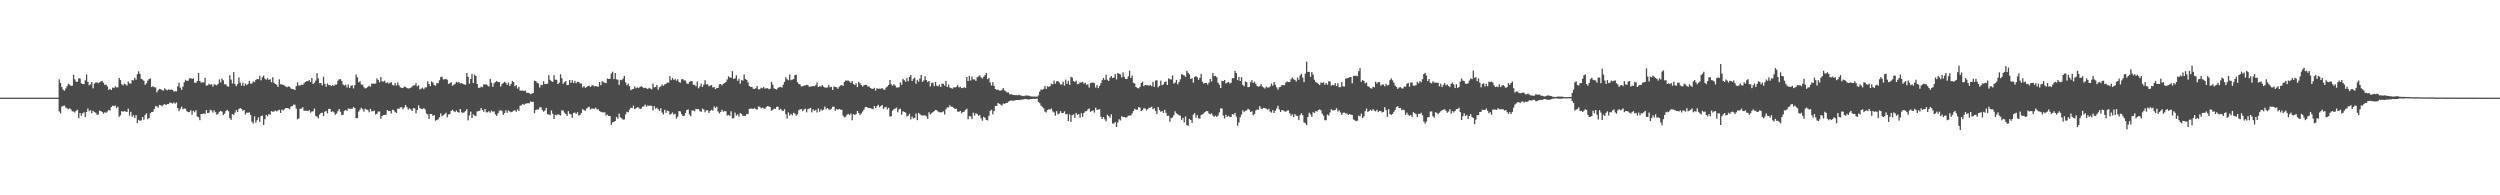 <?xml version="1.0" encoding="UTF-8"?>
<svg xmlns="http://www.w3.org/2000/svg" width="1920" height="150">
  <path d="M0 74.999h1v1.000H0zM1 74.999h1v1.000H1zM2 74.999h1v1.000H2zM3 74.999h1v1.000H3zM4 75.000h1v1.000H4zM5 74.999h1v1.000H5zM6 75.000h1v1.000H6zM7 75.000h1v1.000H7zM8 75.000h1v1.000H8zM9 75.000h1v1.000H9zM10 75.000h1v1.000H10zM11 75.000h1v1.000H11zM12 75.000h1v1.000H12zM13 75.000h1v1.000H13zM14 75.000h1v1.000H14zM15 75.000h1v1.000H15zM16 75.000h1v1.000H16zM17 75.000h1v1.000H17zM18 75.000h1v1.000H18zM19 75.000h1v1.000H19zM20 75.000h1v1.000H20zM21 75.000h1v1.000H21zM22 75.000h1v1.000H22zM23 75.000h1v1.000H23zM24 75.000h1v1.000H24zM25 75.000h1v1.000H25zM26 75.000h1v1.000H26zM27 75.000h1v1.000H27zM28 75.000h1v1.000H28zM29 75.000h1v1.000H29zM30 75.000h1v1.000H30zM31 75.000h1v1.000H31zM32 75.000h1v1.000H32zM33 75.000h1v1.000H33zM34 75.000h1v1.000H34zM35 75.000h1v1.000H35zM36 75.000h1v1.000H36zM37 75.000h1v1.000H37zM38 75.000h1v1.000H38zM39 75.000h1v1.000H39zM40 75.000h1v1.000H40zM41 75.000h1v1.000H41zM42 75.000h1v1.000H42zM43 75.000h1v1.000H43zM44 75.000h1v1.000H44zM45 60.922h1v24.686H45zM46 63.809h1v23.275H46zM47 66.863h1v15.076H47zM48 68.845h1v12.411H48zM49 69.707h1v11.357H49zM50 67.921h1v14.649H50zM51 66.185h1v16.978H51zM52 64.468h1v19.519H52zM53 65.009h1v18.220H53zM54 65.895h1v18.139H54zM55 65.786h1v19.759H55zM56 57.542h1v28.070H56zM57 60.933h1v25.492H57zM58 62.752h1v22.326H58zM59 62.725h1v21.586H59zM60 60.033h1v30.779H60zM61 60.276h1v26.523H61zM62 64.023h1v24.868H62zM63 64.582h1v22.470H63zM64 64.566h1v21.655H64zM65 61.704h1v28.199H65zM66 57.154h1v28.812H66zM67 62.915h1v20.417H67zM68 65.482h1v19.960H68zM69 64.764h1v19.794H69zM70 62.999h1v23.960H70zM71 67.824h1v17.245H71zM72 64.164h1v22.075H72zM73 63.331h1v23.185H73zM74 63.241h1v24.801H74zM75 63.891h1v24.062H75zM76 63.254h1v21.739H76zM77 62.550h1v22.729H77zM78 62.109h1v23.917H78zM79 63.593h1v23.692H79zM80 65.205h1v21.062H80zM81 64.939h1v21.683H81zM82 66.428h1v19.174H82zM83 68.942h1v15.432H83zM84 68.212h1v16.736H84zM85 69.170h1v13.082H85zM86 67.217h1v13.946H86zM87 67.681h1v13.910H87zM88 66.362h1v14.691H88zM89 67.053h1v15.992H89zM90 67.067h1v14.858H90zM91 59.811h1v29.909H91zM92 61.384h1v27.177H92zM93 64.611h1v20.725H93zM94 65.676h1v20.186H94zM95 64.201h1v21.165H95zM96 64.833h1v20.851H96zM97 65.676h1v20.362H97zM98 62.589h1v20.831H98zM99 64.048h1v24.752H99zM100 64.181h1v21.700H100zM101 61.500h1v28.227H101zM102 61.746h1v26.802H102zM103 59.728h1v30.875H103zM104 61.251h1v27.172H104zM105 56.981h1v37.569H105zM106 54.791h1v37.243H106zM107 56.772h1v36.113H107zM108 60.543h1v31.893H108zM109 61.061h1v28.791H109zM110 61.986h1v29.995H110zM111 65.122h1v23.189H111zM112 63.910h1v23.141H112zM113 61.905h1v29.693H113zM114 60.738h1v29.936H114zM115 60.246h1v26.703H115zM116 66.857h1v19.091H116zM117 66.201h1v19.692H117zM118 67.032h1v16.800H118zM119 67.121h1v14.455H119zM120 70.936h1v10.730H120zM121 69.279h1v13.455H121zM122 68.237h1v12.306H122zM123 68.528h1v12.368H123zM124 69.201h1v12.343H124zM125 69.633h1v10.877H125zM126 67.824h1v12.155H126zM127 68.745h1v12.069H127zM128 69.368h1v10.548H128zM129 68.682h1v11.276H129zM130 69.050h1v9.724H130zM131 68.712h1v10.237H131zM132 69.090h1v10.527H132zM133 70.287h1v8.476H133zM134 70.030h1v9.586H134zM135 70.200h1v8.516H135zM136 66.289h1v16.652H136zM137 63.482h1v21.988H137zM138 67.319h1v16.231H138zM139 69.035h1v12.910H139zM140 66.618h1v17.275H140zM141 63.117h1v20.242H141zM142 61.296h1v22.157H142zM143 62.119h1v23.272H143zM144 62.017h1v24.114H144zM145 60.199h1v25.932H145zM146 60.011h1v24.749H146zM147 60.675h1v27.434H147zM148 60.155h1v24.941H148zM149 63.505h1v22.761H149zM150 63.627h1v21.062H150zM151 62.305h1v27.163H151zM152 56.096h1v33.961H152zM153 62.185h1v30.143H153zM154 63.494h1v24.071H154zM155 63.162h1v24.489H155zM156 63.287h1v23.777H156zM157 59.769h1v27.907H157zM158 65.765h1v18.782H158zM159 65.527h1v21.379H159zM160 64.324h1v22.287H160zM161 65.074h1v19.246H161zM162 64.650h1v20.118H162zM163 66.445h1v20.040H163zM164 64.782h1v19.962H164zM165 65.093h1v21.106H165zM166 65.587h1v22.507H166zM167 64.402h1v22.927H167zM168 61.050h1v24.824H168zM169 63.312h1v21.852H169zM170 60.391h1v25.356H170zM171 61.699h1v26.727H171zM172 64.833h1v22.442H172zM173 64.663h1v20.703H173zM174 66.215h1v18.096H174zM175 66.583h1v18.855H175zM176 57.794h1v32.920H176zM177 61.141h1v30.906H177zM178 64.179h1v23.382H178zM179 55.346h1v32.910H179zM180 64.561h1v21.933H180zM181 66.195h1v18.326H181zM182 64.630h1v21.371H182zM183 59.517h1v24.237H183zM184 63.427h1v19.513H184zM185 65.722h1v17.907H185zM186 63.466h1v21.513H186zM187 66.017h1v18.445H187zM188 64.131h1v23.807H188zM189 65.390h1v21.090H189zM190 64.454h1v22.215H190zM191 62.109h1v24.123H191zM192 64.190h1v24.047H192zM193 64.091h1v29.404H193zM194 62.463h1v32.397H194zM195 63.056h1v26.302H195zM196 61.359h1v32.845H196zM197 60.621h1v31.671H197zM198 60.885h1v29.293H198zM199 58.193h1v35.341H199zM200 61.681h1v27.505H200zM201 59.297h1v29.431H201zM202 58.011h1v37.963H202zM203 60.404h1v31.156H203zM204 61.230h1v26.980H204zM205 60.043h1v29.366H205zM206 61.379h1v26.261H206zM207 60.901h1v27.196H207zM208 63.148h1v22.198H208zM209 59.340h1v26.525H209zM210 63.475h1v22.130H210zM211 64.528h1v20.365H211zM212 65.041h1v20.566H212zM213 66.717h1v18.156H213zM214 60.881h1v23.379H214zM215 64.736h1v21.984H215zM216 64.808h1v19.359H216zM217 65.164h1v19.656H217zM218 65.705h1v18.182H218zM219 66.430h1v16.509H219zM220 66.963h1v16.012H220zM221 66.337h1v16.787H221zM222 66.695h1v17.187H222zM223 67.973h1v13.819H223zM224 68.363h1v13.094H224zM225 68.540h1v11.808H225zM226 69.143h1v11.302H226zM227 66.220h1v17.252H227zM228 63.257h1v28.433H228zM229 65.689h1v25.244H229zM230 65.574h1v18.006H230zM231 64.960h1v18.425H231zM232 65.253h1v17.081H232zM233 64.059h1v20.939H233zM234 62.928h1v22.147H234zM235 62.324h1v22.691H235zM236 62.376h1v23.031H236zM237 61.485h1v23.092H237zM238 63.038h1v23.519H238zM239 59.896h1v25.776H239zM240 64.474h1v21.009H240zM241 63.513h1v19.885H241zM242 61.904h1v27.117H242zM243 56.223h1v33.353H243zM244 60.312h1v30.611H244zM245 63.890h1v24.064H245zM246 63.799h1v23.016H246zM247 65.604h1v20.988H247zM248 58.903h1v30.204H248zM249 64.342h1v21.468H249zM250 66.588h1v18.613H250zM251 64.102h1v23.010H251zM252 65.332h1v18.294H252zM253 65.321h1v18.294H253zM254 66.216h1v19.807H254zM255 65.204h1v20.227H255zM256 65.976h1v20.333H256zM257 64.937h1v23.181H257zM258 64.974h1v22.237H258zM259 61.956h1v23.487H259zM260 61.051h1v22.663H260zM261 60.686h1v25.111H261zM262 62.240h1v26.080H262zM263 64.882h1v23.201H263zM264 65.630h1v19.460H264zM265 65.017h1v19.414H265zM266 67.185h1v17.974H266zM267 64.859h1v18.434H267zM268 67.513h1v16.005H268zM269 65.919h1v17.678H269zM270 65.474h1v18.096H270zM271 67.898h1v14.205H271zM272 65.387h1v17.634H272zM273 57.259h1v33.525H273zM274 59.406h1v31.369H274zM275 63.221h1v22.522H275zM276 62.401h1v21.859H276zM277 64.824h1v17.983H277zM278 65.100h1v18.743H278zM279 66.977h1v18.770H279zM280 67.935h1v15.595H280zM281 67.546h1v16.472H281zM282 66.688h1v17.884H282zM283 65.778h1v20.462H283zM284 66.608h1v16.981H284zM285 64.183h1v21.310H285zM286 64.257h1v21.172H286zM287 64.274h1v20.664H287zM288 64.170h1v23.741H288zM289 60.191h1v27.212H289zM290 61.364h1v24.320H290zM291 63.184h1v22.412H291zM292 59.168h1v32.075H292zM293 62.444h1v26.685H293zM294 62.602h1v25.754H294zM295 61.930h1v26.372H295zM296 63.866h1v24.131H296zM297 63.189h1v21.303H297zM298 64.176h1v21.155H298zM299 63.572h1v21.644H299zM300 63.149h1v24.008H300zM301 65.196h1v19.091H301zM302 65.712h1v19.053H302zM303 63.729h1v22.290H303zM304 65.635h1v21.157H304zM305 63.213h1v20.292H305zM306 65.533h1v18.000H306zM307 67.020h1v15.468H307zM308 67.489h1v14.818H308zM309 67.552h1v16.334H309zM310 66.479h1v16.046H310zM311 66.689h1v13.968H311zM312 67.607h1v14.692H312zM313 67.962h1v16.223H313zM314 67.786h1v15.343H314zM315 67.400h1v16.601H315zM316 66.401h1v18.869H316zM317 65.578h1v17.453H317zM318 65.516h1v17.724H318zM319 63.829h1v23.215H319zM320 66.309h1v18.217H320zM321 65.427h1v15.448H321zM322 68.716h1v14.267H322zM323 68.042h1v15.597H323zM324 67.260h1v16.532H324zM325 68.481h1v14.449H325zM326 67.180h1v16.932H326zM327 67.023h1v20.185H327zM328 62.508h1v25.410H328zM329 64.501h1v26.839H329zM330 66.148h1v21.427H330zM331 62.530h1v25.081H331zM332 63.393h1v25.652H332zM333 65.257h1v23.116H333zM334 65.850h1v26.881H334zM335 63.923h1v28.227H335zM336 63.946h1v27.667H336zM337 61.669h1v28.391H337zM338 59.255h1v27.839H338zM339 58.853h1v30.455H339zM340 61.097h1v27.380H340zM341 60.842h1v26.902H341zM342 60.653h1v25.914H342zM343 61.271h1v28.814H343zM344 64.463h1v23.465H344zM345 63.874h1v23.735H345zM346 63.195h1v22.034H346zM347 65.864h1v18.411H347zM348 65.152h1v20.234H348zM349 64.381h1v21.758H349zM350 62.895h1v22.018H350zM351 63.415h1v22.677H351zM352 62.868h1v23.650H352zM353 64.125h1v19.596H353zM354 63.690h1v22.582H354zM355 64.434h1v22.224H355zM356 64.833h1v21.441H356zM357 65.167h1v20.154H357zM358 56.127h1v27.741H358zM359 59.000h1v33.390H359zM360 64.273h1v24.391H360zM361 60.667h1v25.082H361zM362 56.865h1v33.773H362zM363 63.722h1v24.079H363zM364 57.283h1v31.423H364zM365 58.323h1v30.919H365zM366 64.523h1v21.080H366zM367 67.506h1v17.737H367zM368 67.362h1v17.602H368zM369 66.532h1v16.437H369zM370 67.018h1v17.538H370zM371 64.818h1v21.034H371zM372 64.945h1v18.782H372zM373 64.761h1v21.556H373zM374 65.575h1v20.678H374zM375 66.440h1v18.966H375zM376 60.622h1v25.931H376zM377 63.527h1v21.414H377zM378 66.669h1v19.250H378zM379 63.981h1v21.538H379zM380 63.015h1v24.898H380zM381 62.220h1v26.809H381zM382 63.094h1v23.947H382zM383 62.974h1v22.003H383zM384 66.497h1v18.115H384zM385 64.596h1v20.551H385zM386 63.774h1v24.511H386zM387 62.829h1v24.003H387zM388 63.559h1v21.165H388zM389 65.161h1v21.493H389zM390 63.454h1v21.419H390zM391 65.989h1v19.678H391zM392 64.465h1v21.720H392zM393 62.128h1v23.642H393zM394 62.975h1v21.981H394zM395 66.291h1v18.435H395zM396 65.427h1v20.373H396zM397 68.006h1v16.061H397zM398 66.536h1v18.669H398zM399 69.596h1v11.555H399zM400 69.582h1v11.291H400zM401 69.539h1v10.266H401zM402 69.949h1v10.583H402zM403 69.483h1v10.160H403zM404 71.260h1v8.136H404zM405 71.112h1v8.172H405zM406 71.534h1v7.787H406zM407 72.341h1v5.555H407zM408 71.901h1v6.494H408zM409 71.467h1v6.662H409zM410 61.902h1v25.034H410zM411 62.229h1v22.228H411zM412 63.514h1v20.485H412zM413 64.089h1v20.008H413zM414 67.233h1v15.209H414zM415 65.019h1v17.362H415zM416 65.378h1v19.030H416zM417 62.404h1v23.300H417zM418 64.580h1v20.362H418zM419 64.568h1v18.292H419zM420 64.267h1v23.554H420zM421 57.704h1v30.124H421zM422 61.302h1v27.149H422zM423 62.413h1v22.407H423zM424 62.850h1v24.515H424zM425 57.737h1v33.640H425zM426 61.177h1v27.000H426zM427 61.267h1v27.274H427zM428 64.575h1v23.110H428zM429 63.506h1v24.604H429zM430 57.021h1v31.705H430zM431 60.126h1v24.589H431zM432 64.336h1v20.572H432zM433 63.107h1v23.356H433zM434 62.264h1v25.253H434zM435 65.390h1v23.656H435zM436 65.174h1v20.247H436zM437 61.394h1v25.993H437zM438 63.659h1v24.208H438zM439 61.615h1v28.801H439zM440 63.769h1v22.989H440zM441 62.031h1v24.390H441zM442 63.928h1v23.578H442zM443 62.797h1v23.389H443zM444 62.913h1v25.810H444zM445 64.083h1v24.194H445zM446 64.154h1v22.639H446zM447 67.105h1v16.699H447zM448 66.086h1v18.600H448zM449 67.369h1v17.659H449zM450 66.939h1v16.455H450zM451 66.044h1v16.520H451zM452 65.851h1v16.123H452zM453 66.874h1v17.316H453zM454 65.653h1v17.675H454zM455 65.438h1v18.000H455zM456 66.326h1v17.212H456zM457 66.089h1v16.613H457zM458 66.412h1v17.705H458zM459 66.533h1v17.398H459zM460 62.939h1v22.370H460zM461 65.448h1v20.471H461zM462 62.303h1v23.907H462zM463 63.223h1v23.133H463zM464 63.522h1v22.739H464zM465 63.858h1v24.949H465zM466 60.273h1v27.723H466zM467 60.744h1v28.329H467zM468 60.460h1v28.645H468zM469 56.412h1v39.381H469zM470 55.058h1v38.888H470zM471 60.764h1v32.900H471zM472 56.081h1v36.824H472zM473 60.939h1v28.854H473zM474 61.226h1v29.891H474zM475 65.198h1v22.061H475zM476 61.263h1v28.912H476zM477 61.577h1v29.376H477zM478 60.386h1v31.536H478zM479 58.343h1v33.348H479zM480 63.283h1v24.585H480zM481 65.506h1v20.379H481zM482 64.257h1v22.020H482zM483 66.211h1v18.019H483zM484 69.281h1v13.477H484zM485 68.500h1v14.561H485zM486 68.230h1v12.799H486zM487 66.352h1v17.491H487zM488 67.802h1v15.340H488zM489 67.094h1v15.215H489zM490 67.648h1v14.961H490zM491 66.762h1v16.888H491zM492 66.187h1v17.268H492zM493 66.939h1v15.008H493zM494 67.697h1v13.999H494zM495 67.324h1v13.010H495zM496 67.779h1v14.132H496zM497 68.422h1v12.539H497zM498 67.417h1v13.957H498zM499 68.002h1v13.055H499zM500 68.586h1v12.728H500zM501 64.206h1v20.504H501zM502 67.152h1v14.379H502zM503 66.767h1v16.742H503zM504 65.240h1v17.513H504zM505 68.882h1v14.991H505zM506 67.018h1v18.115H506zM507 66.355h1v16.788H507zM508 64.896h1v21.540H508zM509 65.919h1v21.966H509zM510 64.838h1v19.506H510zM511 64.341h1v22.303H511zM512 63.397h1v21.612H512zM513 63.508h1v21.872H513zM514 58.476h1v29.629H514zM515 61.576h1v25.899H515zM516 59.830h1v26.541H516zM517 61.389h1v26.623H517zM518 60.572h1v26.806H518zM519 61.929h1v29.081H519zM520 60.863h1v28.729H520zM521 62.993h1v22.306H521zM522 63.512h1v22.102H522zM523 60.900h1v26.855H523zM524 60.807h1v28.397H524zM525 61.762h1v27.108H525zM526 61.846h1v24.926H526zM527 64.112h1v20.384H527zM528 64.443h1v19.606H528zM529 62.805h1v25.071H529zM530 62.349h1v26.965H530zM531 62.431h1v22.436H531zM532 65.066h1v19.753H532zM533 65.118h1v20.405H533zM534 66.262h1v17.346H534zM535 62.656h1v21.299H535zM536 67.804h1v15.900H536zM537 66.289h1v19.061H537zM538 64.219h1v21.686H538zM539 66.757h1v16.666H539zM540 64.981h1v19.160H540zM541 61.582h1v24.624H541zM542 64.858h1v19.903H542zM543 64.732h1v20.019H543zM544 66.317h1v20.426H544zM545 65.674h1v19.529H545zM546 65.269h1v19.066H546zM547 67.214h1v17.818H547zM548 66.838h1v14.922H548zM549 68.477h1v14.482H549zM550 67.526h1v14.444H550zM551 67.544h1v18.087H551zM552 64.809h1v22.264H552zM553 64.578h1v21.368H553zM554 65.588h1v18.696H554zM555 64.307h1v21.492H555zM556 63.770h1v21.523H556zM557 62.899h1v22.612H557zM558 61.058h1v27.705H558zM559 58.613h1v29.616H559zM560 59.442h1v29.568H560zM561 59.659h1v25.862H561zM562 54.705h1v36.218H562zM563 60.675h1v30.164H563zM564 60.129h1v26.346H564zM565 57.790h1v31.064H565zM566 62.063h1v25.836H566zM567 60.491h1v29.095H567zM568 64.237h1v22.668H568zM569 61.524h1v25.968H569zM570 61.904h1v27.069H570zM571 57.146h1v31.715H571zM572 60.678h1v28.384H572zM573 61.426h1v26.064H573zM574 63.261h1v24.405H574zM575 66.060h1v17.578H575zM576 66.793h1v16.536H576zM577 66.717h1v16.703H577zM578 68.146h1v15.554H578zM579 68.245h1v14.787H579zM580 67.752h1v16.088H580zM581 65.988h1v18.230H581zM582 68.614h1v13.147H582zM583 68.572h1v13.390H583zM584 67.308h1v15.903H584zM585 67.776h1v14.859H585zM586 66.774h1v16.442H586zM587 67.974h1v15.614H587zM588 67.841h1v14.460H588zM589 67.704h1v13.682H589zM590 68.483h1v13.207H590zM591 68.081h1v14.078H591zM592 62.970h1v22.070H592zM593 64.961h1v19.394H593zM594 67.826h1v15.550H594zM595 68.410h1v15.262H595zM596 68.765h1v13.284H596zM597 67.370h1v14.571H597zM598 67.036h1v17.373H598zM599 66.686h1v16.801H599zM600 67.270h1v17.510H600zM601 65.042h1v20.260H601zM602 62.872h1v20.936H602zM603 59.227h1v28.454H603zM604 60.826h1v30.237H604zM605 61.576h1v24.742H605zM606 57.218h1v31.504H606zM607 61.611h1v25.812H607zM608 61.128h1v27.471H608zM609 60.710h1v25.930H609zM610 57.672h1v29.610H610zM611 57.375h1v31.551H611zM612 63.162h1v24.678H612zM613 64.517h1v20.147H613zM614 64.854h1v19.037H614zM615 66.482h1v17.269H615zM616 66.130h1v19.326H616zM617 65.684h1v18.482H617zM618 65.611h1v17.778H618zM619 65.077h1v21.209H619zM620 65.387h1v18.486H620zM621 66.652h1v16.687H621zM622 66.439h1v16.378H622zM623 66.294h1v19.962H623zM624 66.065h1v17.963H624zM625 66.281h1v18.911H625zM626 65.392h1v18.953H626zM627 63.326h1v23.026H627zM628 66.841h1v16.469H628zM629 66.184h1v19.699H629zM630 66.519h1v17.470H630zM631 65.262h1v19.693H631zM632 66.517h1v17.674H632zM633 67.172h1v14.661H633zM634 67.314h1v16.528H634zM635 67.164h1v15.808H635zM636 65.351h1v18.681H636zM637 66.999h1v17.281H637zM638 66.598h1v16.984H638zM639 69.049h1v12.975H639zM640 66.410h1v15.508H640zM641 66.818h1v18.301H641zM642 66.983h1v16.737H642zM643 68.124h1v16.240H643zM644 66.544h1v17.051H644zM645 65.669h1v18.497H645zM646 65.231h1v19.164H646zM647 65.978h1v22.888H647zM648 62.930h1v27.266H648zM649 61.847h1v27.798H649zM650 61.842h1v26.256H650zM651 61.908h1v25.529H651zM652 62.551h1v25.849H652zM653 63.614h1v23.529H653zM654 62.314h1v30.072H654zM655 64.564h1v23.160H655zM656 65.315h1v22.956H656zM657 64.029h1v23.638H657zM658 66.884h1v18.372H658zM659 62.895h1v23.903H659zM660 63.936h1v24.427H660zM661 65.217h1v21.989H661zM662 66.469h1v19.192H662zM663 65.502h1v18.790H663zM664 65.156h1v17.231H664zM665 65.171h1v16.956H665zM666 66.505h1v16.215H666zM667 66.279h1v16.776H667zM668 67.575h1v15.458H668zM669 68.121h1v15.321H669zM670 68.320h1v15.650H670zM671 67.406h1v14.015H671zM672 69.529h1v13.410H672zM673 67.616h1v14.014H673zM674 68.307h1v12.198H674zM675 67.994h1v14.383H675zM676 68.147h1v13.293H676zM677 67.581h1v13.056H677zM678 68.711h1v14.882H678zM679 69.041h1v13.486H679zM680 67.266h1v14.716H680zM681 66.401h1v17.624H681zM682 65.225h1v17.543H682zM683 61.452h1v28.031H683zM684 64.710h1v24.569H684zM685 65.844h1v19.144H685zM686 64.652h1v19.226H686zM687 65.645h1v17.734H687zM688 67.140h1v15.504H688zM689 67.241h1v19.001H689zM690 66.973h1v16.938H690zM691 63.224h1v20.229H691zM692 65.150h1v22.954H692zM693 60.582h1v24.849H693zM694 61.579h1v24.368H694zM695 62.795h1v23.749H695zM696 59.998h1v29.449H696zM697 62.390h1v26.478H697zM698 59.082h1v28.307H698zM699 57.544h1v34.197H699zM700 62.228h1v27.243H700zM701 60.527h1v30.520H701zM702 59.635h1v30.884H702zM703 64.286h1v22.926H703zM704 61.315h1v30.940H704zM705 62.760h1v23.959H705zM706 60.331h1v27.449H706zM707 57.586h1v30.919H707zM708 62.816h1v25.891H708zM709 61.769h1v26.758H709zM710 58.558h1v30.072H710zM711 61.492h1v27.858H711zM712 63.015h1v28.296H712zM713 62.191h1v24.008H713zM714 66.412h1v21.505H714zM715 63.867h1v23.070H715zM716 63.426h1v22.667H716zM717 66.133h1v19.180H717zM718 62.943h1v21.410H718zM719 65.817h1v18.929H719zM720 66.230h1v19.520H720zM721 64.978h1v21.256H721zM722 66.825h1v19.431H722zM723 64.280h1v21.956H723zM724 64.413h1v21.087H724zM725 65.719h1v22.178H725zM726 62.124h1v21.836H726zM727 66.811h1v15.691H727zM728 64.914h1v17.639H728zM729 67.236h1v13.584H729zM730 67.700h1v14.293H730zM731 68.063h1v13.889H731zM732 67.006h1v15.857H732zM733 67.055h1v16.707H733zM734 66.609h1v16.882H734zM735 65.346h1v20.437H735zM736 67.145h1v18.651H736zM737 66.589h1v18.562H737zM738 67.670h1v19.347H738zM739 67.564h1v18.428H739zM740 66.971h1v18.788H740zM741 67.475h1v16.971H741zM742 59.134h1v24.334H742zM743 62.202h1v29.427H743zM744 58.315h1v30.859H744zM745 61.864h1v27.510H745zM746 58.808h1v32.643H746zM747 60.992h1v25.519H747zM748 60.991h1v27.756H748zM749 62.093h1v24.866H749zM750 59.288h1v28.278H750zM751 58.688h1v30.312H751zM752 57.851h1v30.538H752zM753 59.446h1v31.389H753zM754 60.310h1v32.437H754zM755 58.966h1v30.750H755zM756 57.687h1v32.778H756zM757 56.075h1v36.011H757zM758 60.757h1v31.698H758zM759 59.829h1v29.128H759zM760 63.361h1v21.755H760zM761 65.698h1v18.595H761zM762 63.100h1v24.731H762zM763 65.956h1v19.318H763zM764 68.336h1v13.055H764zM765 69.029h1v12.251H765zM766 68.757h1v10.278H766zM767 69.516h1v10.262H767zM768 69.640h1v10.694H768zM769 69.057h1v12.129H769zM770 67.631h1v11.886H770zM771 69.445h1v10.322H771zM772 70.127h1v9.070H772zM773 71.024h1v8.066H773zM774 71.000h1v7.049H774zM775 72.426h1v5.098H775zM776 72.363h1v4.714H776zM777 72.711h1v4.671H777zM778 72.964h1v4.334H778zM779 73.118h1v4.000H779zM780 73.010h1v3.787H780zM781 73.312h1v3.464H781zM782 72.807h1v4.076H782zM783 73.171h1v3.486H783zM784 73.423h1v3.136H784zM785 73.689h1v2.731H785zM786 73.831h1v2.353H786zM787 73.315h1v2.788H787zM788 73.377h1v2.768H788zM789 73.422h1v2.903H789zM790 73.597h1v2.800H790zM791 74.012h1v1.955H791zM792 74.091h1v1.916H792zM793 74.168h1v1.667H793zM794 74.154h1v1.803H794zM795 74.174h1v1.699H795zM796 74.171h1v1.558H796zM797 73.245h1v5.052H797zM798 70.345h1v8.902H798zM799 68.713h1v12.370H799zM800 68.971h1v13.037H800zM801 68.268h1v14.809H801zM802 65.996h1v19.673H802zM803 68.180h1v18.173H803zM804 66.303h1v18.205H804zM805 66.691h1v17.234H805zM806 66.152h1v18.016H806zM807 64.247h1v19.127H807zM808 64.717h1v20.842H808zM809 61.925h1v24.466H809zM810 64.323h1v24.493H810zM811 62.515h1v22.907H811zM812 62.151h1v25.694H812zM813 63.280h1v23.922H813zM814 64.830h1v20.563H814zM815 64.935h1v21.861H815zM816 62.764h1v24.089H816zM817 65.701h1v19.802H817zM818 61.128h1v26.679H818zM819 64.394h1v23.044H819zM820 62.039h1v31.025H820zM821 65.155h1v22.718H821zM822 59.108h1v34.532H822zM823 59.569h1v28.970H823zM824 62.142h1v25.720H824zM825 63.051h1v27.478H825zM826 61.892h1v24.831H826zM827 64.666h1v23.610H827zM828 64.316h1v23.312H828zM829 63.315h1v27.060H829zM830 63.347h1v23.591H830zM831 62.886h1v26.814H831zM832 64.275h1v22.504H832zM833 63.535h1v22.014H833zM834 65.166h1v20.152H834zM835 64.671h1v19.377H835zM836 67.239h1v16.042H836zM837 63.865h1v22.048H837zM838 63.514h1v21.761H838zM839 63.371h1v21.362H839zM840 63.888h1v22.612H840zM841 67.269h1v15.423H841zM842 65.392h1v19.108H842zM843 67.700h1v16.444H843zM844 65.983h1v17.916H844zM845 63.896h1v25.756H845zM846 61.587h1v29.826H846zM847 59.793h1v30.111H847zM848 61.370h1v30.267H848zM849 57.402h1v35.850H849zM850 61.248h1v26.853H850zM851 62.259h1v26.862H851zM852 59.637h1v30.850H852zM853 58.438h1v29.389H853zM854 59.916h1v35.005H854zM855 59.549h1v35.337H855zM856 56.821h1v36.924H856zM857 60.971h1v36.582H857zM858 55.991h1v38.112H858zM859 56.630h1v34.976H859zM860 57.094h1v35.438H860zM861 59.491h1v29.799H861zM862 55.625h1v34.380H862zM863 59.019h1v30.841H863zM864 60.635h1v29.746H864zM865 60.606h1v29.434H865zM866 58.640h1v30.264H866zM867 54.264h1v34.480H867zM868 59.848h1v28.857H868zM869 58.014h1v29.162H869zM870 63.599h1v21.752H870zM871 64.134h1v19.421H871zM872 66.771h1v17.578H872zM873 67.636h1v16.545H873zM874 67.820h1v14.411H874zM875 66.644h1v16.026H875zM876 63.686h1v21.563H876zM877 62.736h1v21.821H877zM878 66.207h1v16.888H878zM879 65.257h1v18.079H879zM880 65.454h1v19.343H880zM881 65.446h1v18.310H881zM882 65.850h1v16.875H882zM883 65.168h1v17.460H883zM884 66.233h1v15.667H884zM885 62.861h1v21.075H885zM886 66.642h1v16.529H886zM887 61.870h1v23.337H887zM888 61.632h1v25.875H888zM889 67.071h1v15.216H889zM890 65.917h1v18.596H890zM891 61.961h1v23.942H891zM892 65.408h1v19.835H892zM893 64.840h1v21.902H893zM894 63.002h1v21.315H894zM895 62.548h1v24.139H895zM896 65.305h1v23.715H896zM897 60.242h1v28.609H897zM898 60.779h1v32.719H898zM899 61.092h1v29.578H899zM900 57.976h1v32.112H900zM901 64.169h1v24.283H901zM902 63.445h1v22.051H902zM903 61.362h1v25.602H903zM904 64.783h1v22.962H904zM905 63.016h1v25.462H905zM906 60.941h1v27.952H906zM907 57.037h1v35.042H907zM908 57.468h1v33.036H908zM909 57.967h1v36.021H909zM910 59.008h1v30.431H910zM911 54.383h1v41.671H911zM912 55.846h1v40.846H912zM913 57.162h1v34.187H913zM914 60.649h1v31.532H914zM915 60.128h1v34.276H915zM916 63.460h1v24.661H916zM917 59.101h1v27.852H917zM918 58.438h1v31.980H918zM919 59.414h1v29.028H919zM920 61.332h1v29.619H920zM921 59.748h1v31.344H921zM922 56.711h1v31.634H922zM923 62.746h1v25.019H923zM924 64.264h1v22.900H924zM925 63.749h1v22.242H925zM926 63.652h1v21.650H926zM927 64.953h1v20.465H927zM928 63.420h1v23.827H928zM929 60.682h1v27.059H929zM930 62.561h1v24.490H930zM931 56.123h1v32.645H931zM932 58.454h1v31.233H932zM933 58.249h1v30.563H933zM934 59.394h1v30.400H934zM935 63.470h1v25.251H935zM936 65.011h1v21.294H936zM937 67.569h1v15.688H937zM938 62.070h1v21.256H938zM939 62.354h1v26.390H939zM940 61.430h1v29.529H940zM941 64.027h1v24.180H941zM942 63.495h1v26.380H942zM943 62.987h1v25.892H943zM944 64.093h1v25.826H944zM945 63.473h1v26.313H945zM946 60.061h1v27.491H946zM947 60.001h1v28.190H947zM948 54.441h1v32.272H948zM949 56.079h1v33.511H949zM950 61.546h1v35.024H950zM951 59.008h1v35.024H951zM952 62.209h1v27.915H952zM953 59.258h1v28.770H953zM954 65.116h1v19.642H954zM955 66.257h1v19.874H955zM956 62.585h1v22.473H956zM957 63.123h1v21.727H957zM958 66.956h1v16.587H958zM959 66.654h1v17.666H959zM960 63.251h1v22.757H960zM961 61.611h1v23.862H961zM962 63.708h1v24.824H962zM963 62.758h1v24.770H963zM964 64.448h1v20.437H964zM965 66.043h1v18.019H965zM966 66.557h1v17.776H966zM967 66.221h1v15.296H967zM968 64.652h1v18.663H968zM969 66.418h1v17.265H969zM970 67.120h1v15.698H970zM971 67.967h1v15.146H971zM972 66.454h1v17.014H972zM973 67.224h1v17.060H973zM974 67.200h1v16.381H974zM975 66.289h1v19.437H975zM976 64.149h1v22.326H976zM977 65.815h1v18.783H977zM978 62.988h1v23.797H978zM979 65.119h1v19.971H979zM980 67.051h1v16.265H980zM981 68.872h1v12.344H981zM982 67.010h1v17.053H982zM983 66.656h1v19.435H983zM984 65.393h1v19.147H984zM985 65.340h1v19.428H985zM986 65.426h1v20.060H986zM987 63.459h1v22.404H987zM988 62.510h1v22.428H988zM989 63.092h1v21.643H989zM990 63.001h1v23.863H990zM991 60.880h1v28.080H991zM992 59.532h1v28.294H992zM993 60.820h1v29.245H993zM994 61.359h1v26.312H994zM995 62.623h1v26.141H995zM996 59.553h1v29.619H996zM997 61.334h1v30.942H997zM998 57.915h1v30.490H998zM999 56.634h1v30.358H999zM1000 59.685h1v28.763H1000zM1001 63.091h1v30.896H1001zM1002 56.609h1v38.122H1002zM1003 47.339h1v48.729H1003zM1004 55.421h1v34.416H1004zM1005 55.140h1v31.392H1005zM1006 58.967h1v28.979H1006zM1007 55.353h1v34.429H1007zM1008 57.278h1v28.894H1008zM1009 61.261h1v25.469H1009zM1010 63.071h1v22.265H1010zM1011 63.496h1v22.197H1011zM1012 64.407h1v20.053H1012zM1013 65.327h1v18.696H1013zM1014 63.412h1v21.340H1014zM1015 63.726h1v23.642H1015zM1016 63.117h1v25.741H1016zM1017 65.124h1v27.177H1017zM1018 63.815h1v28.534H1018zM1019 65.074h1v22.926H1019zM1020 62.433h1v26.335H1020zM1021 62.634h1v23.737H1021zM1022 65.778h1v18.153H1022zM1023 65.088h1v19.683H1023zM1024 65.531h1v19.207H1024zM1025 63.896h1v20.523H1025zM1026 66.111h1v17.036H1026zM1027 63.968h1v21.742H1027zM1028 67.065h1v17.610H1028zM1029 66.908h1v19.455H1029zM1030 63.038h1v25.222H1030zM1031 66.347h1v20.255H1031zM1032 66.484h1v20.048H1032zM1033 60.421h1v26.704H1033zM1034 60.117h1v27.035H1034zM1035 59.916h1v28.380H1035zM1036 59.248h1v28.351H1036zM1037 59.114h1v29.014H1037zM1038 63.990h1v24.255H1038zM1039 58.305h1v33.504H1039zM1040 58.206h1v34.212H1040zM1041 58.090h1v34.969H1041zM1042 58.509h1v34.143H1042zM1043 54.702h1v34.110H1043zM1044 52.304h1v37.072H1044zM1045 62.752h1v24.424H1045zM1046 61.465h1v29.236H1046zM1047 62.161h1v27.258H1047zM1048 64.029h1v21.425H1048zM1049 63.358h1v20.001H1049zM1050 66.207h1v19.715H1050zM1051 66.653h1v18.681H1051zM1052 67.681h1v16.630H1052zM1053 68.042h1v17.028H1053zM1054 66.557h1v17.268H1054zM1055 67.081h1v17.960H1055zM1056 62.697h1v22.860H1056zM1057 64.226h1v20.096H1057zM1058 63.027h1v23.065H1058zM1059 63.092h1v22.100H1059zM1060 65.740h1v19.589H1060zM1061 64.875h1v21.488H1061zM1062 64.944h1v21.026H1062zM1063 66.266h1v16.125H1063zM1064 64.445h1v20.211H1064zM1065 65.650h1v24.015H1065zM1066 65.165h1v18.716H1066zM1067 61.539h1v26.036H1067zM1068 60.234h1v28.145H1068zM1069 61.717h1v25.819H1069zM1070 63.482h1v22.491H1070zM1071 65.764h1v18.607H1071zM1072 66.740h1v15.462H1072zM1073 68.273h1v13.255H1073zM1074 67.215h1v15.832H1074zM1075 66.943h1v16.023H1075zM1076 67.829h1v16.855H1076zM1077 67.919h1v16.256H1077zM1078 66.442h1v18.235H1078zM1079 66.531h1v21.731H1079zM1080 64.424h1v22.121H1080zM1081 63.640h1v24.417H1081zM1082 66.596h1v22.451H1082zM1083 63.336h1v24.914H1083zM1084 63.313h1v26.423H1084zM1085 65.813h1v20.312H1085zM1086 65.783h1v21.145H1086zM1087 65.499h1v22.203H1087zM1088 62.812h1v27.132H1088zM1089 64.011h1v23.399H1089zM1090 62.243h1v25.284H1090zM1091 63.218h1v23.358H1091zM1092 60.787h1v27.767H1092zM1093 56.851h1v36.525H1093zM1094 55.894h1v39.064H1094zM1095 58.174h1v35.192H1095zM1096 62.255h1v27.873H1096zM1097 60.739h1v29.176H1097zM1098 63.547h1v22.133H1098zM1099 64.066h1v21.468H1099zM1100 62.422h1v26.800H1100zM1101 63.355h1v27.081H1101zM1102 63.597h1v22.631H1102zM1103 63.371h1v23.298H1103zM1104 63.704h1v23.906H1104zM1105 66.300h1v20.269H1105zM1106 64.299h1v21.186H1106zM1107 66.850h1v17.888H1107zM1108 65.147h1v19.075H1108zM1109 63.784h1v20.128H1109zM1110 65.528h1v19.544H1110zM1111 64.869h1v21.704H1111zM1112 66.069h1v19.641H1112zM1113 66.917h1v16.944H1113zM1114 64.307h1v22.995H1114zM1115 63.360h1v21.963H1115zM1116 64.769h1v21.661H1116zM1117 67.626h1v17.629H1117zM1118 64.658h1v19.146H1118zM1119 67.601h1v16.203H1119zM1120 66.801h1v15.932H1120zM1121 62.737h1v23.343H1121zM1122 60.244h1v31.892H1122zM1123 61.831h1v27.389H1123zM1124 62.277h1v24.711H1124zM1125 64.265h1v24.802H1125zM1126 64.352h1v23.845H1126zM1127 64.021h1v27.314H1127zM1128 61.887h1v27.183H1128zM1129 60.240h1v27.437H1129zM1130 60.803h1v29.067H1130zM1131 54.175h1v36.436H1131zM1132 59.820h1v35.527H1132zM1133 59.291h1v32.626H1133zM1134 62.299h1v26.183H1134zM1135 60.144h1v28.314H1135zM1136 63.437h1v22.596H1136zM1137 67.015h1v18.824H1137zM1138 64.460h1v19.785H1138zM1139 63.935h1v20.553H1139zM1140 66.423h1v17.993H1140zM1141 64.394h1v18.967H1141zM1142 66.209h1v18.872H1142zM1143 62.674h1v24.297H1143zM1144 63.012h1v23.142H1144zM1145 62.670h1v25.466H1145zM1146 63.382h1v20.810H1146zM1147 65.536h1v18.548H1147zM1148 66.874h1v17.353H1148zM1149 66.385h1v18.036H1149zM1150 66.922h1v16.208H1150zM1151 64.780h1v19.123H1151zM1152 66.866h1v17.117H1152zM1153 65.756h1v18.090H1153zM1154 65.350h1v18.667H1154zM1155 66.323h1v18.671H1155zM1156 67.524h1v16.938H1156zM1157 66.788h1v19.353H1157zM1158 63.805h1v23.584H1158zM1159 65.173h1v20.961H1159zM1160 63.742h1v23.856H1160zM1161 62.628h1v23.301H1161zM1162 67.716h1v14.922H1162zM1163 71.031h1v9.289H1163zM1164 70.184h1v9.219H1164zM1165 70.400h1v8.080H1165zM1166 71.395h1v7.095H1166zM1167 71.583h1v7.521H1167zM1168 71.528h1v6.538H1168zM1169 71.026h1v6.908H1169zM1170 71.278h1v7.512H1170zM1171 72.437h1v5.602H1171zM1172 72.321h1v6.049H1172zM1173 71.779h1v6.166H1173zM1174 72.607h1v4.458H1174zM1175 73.219h1v3.906H1175zM1176 73.323h1v3.873H1176zM1177 73.610h1v3.042H1177zM1178 73.424h1v3.294H1178zM1179 72.364h1v5.426H1179zM1180 72.652h1v5.040H1180zM1181 72.738h1v4.301H1181zM1182 72.560h1v4.270H1182zM1183 73.517h1v3.187H1183zM1184 73.480h1v3.246H1184zM1185 73.893h1v2.306H1185zM1186 74.117h1v1.876H1186zM1187 73.639h1v2.744H1187zM1188 73.335h1v3.288H1188zM1189 73.295h1v3.360H1189zM1190 73.650h1v2.850H1190zM1191 73.806h1v2.308H1191zM1192 74.227h1v1.550H1192zM1193 74.415h1v1.282H1193zM1194 74.488h1v1.043H1194zM1195 74.364h1v1.134H1195zM1196 74.121h1v1.702H1196zM1197 74.207h1v1.591H1197zM1198 74.246h1v1.557H1198zM1199 74.198h1v1.592H1199zM1200 74.365h1v1.165H1200zM1201 74.538h1v1.051H1201zM1202 74.661h1v1.000H1202zM1203 74.596h1v1.000H1203zM1204 74.522h1v1.000H1204zM1205 74.498h1v1.000H1205zM1206 74.486h1v1.020H1206zM1207 71.412h1v6.233H1207zM1208 68.886h1v10.232H1208zM1209 63.227h1v21.675H1209zM1210 62.476h1v21.709H1210zM1211 65.337h1v18.349H1211zM1212 65.669h1v16.729H1212zM1213 63.908h1v21.406H1213zM1214 63.798h1v21.238H1214zM1215 60.473h1v25.522H1215zM1216 57.784h1v27.228H1216zM1217 57.132h1v26.764H1217zM1218 64.571h1v19.828H1218zM1219 65.803h1v22.415H1219zM1220 63.743h1v26.087H1220zM1221 60.829h1v28.890H1221zM1222 59.718h1v29.431H1222zM1223 61.230h1v23.796H1223zM1224 61.592h1v25.445H1224zM1225 61.851h1v22.628H1225zM1226 63.492h1v24.667H1226zM1227 59.566h1v32.200H1227zM1228 59.658h1v25.040H1228zM1229 63.882h1v22.564H1229zM1230 52.723h1v39.412H1230zM1231 57.298h1v30.762H1231zM1232 61.808h1v27.266H1232zM1233 64.476h1v22.157H1233zM1234 61.545h1v23.943H1234zM1235 63.851h1v24.922H1235zM1236 63.365h1v22.751H1236zM1237 61.947h1v24.300H1237zM1238 62.456h1v22.379H1238zM1239 62.140h1v21.946H1239zM1240 61.686h1v24.655H1240zM1241 63.906h1v23.411H1241zM1242 64.887h1v19.921H1242zM1243 66.733h1v17.007H1243zM1244 65.516h1v19.388H1244zM1245 65.277h1v18.951H1245zM1246 66.131h1v17.187H1246zM1247 62.314h1v23.808H1247zM1248 64.820h1v20.422H1248zM1249 65.170h1v20.091H1249zM1250 62.678h1v23.072H1250zM1251 62.207h1v24.351H1251zM1252 66.533h1v20.667H1252zM1253 65.676h1v20.461H1253zM1254 65.991h1v19.317H1254zM1255 62.940h1v24.189H1255zM1256 63.278h1v23.398H1256zM1257 66.832h1v21.943H1257zM1258 65.739h1v20.762H1258zM1259 65.182h1v23.373H1259zM1260 65.185h1v21.868H1260zM1261 63.471h1v23.613H1261zM1262 63.169h1v23.064H1262zM1263 62.922h1v22.203H1263zM1264 52.497h1v37.287H1264zM1265 58.791h1v31.025H1265zM1266 62.550h1v23.925H1266zM1267 58.864h1v34.127H1267zM1268 59.357h1v31.279H1268zM1269 58.022h1v30.551H1269zM1270 58.996h1v31.322H1270zM1271 59.878h1v27.889H1271zM1272 60.636h1v29.722H1272zM1273 61.906h1v28.081H1273zM1274 60.128h1v30.502H1274zM1275 61.075h1v32.969H1275zM1276 54.998h1v41.217H1276zM1277 54.081h1v37.461H1277zM1278 61.740h1v26.517H1278zM1279 61.546h1v24.685H1279zM1280 64.522h1v21.273H1280zM1281 63.932h1v22.254H1281zM1282 64.610h1v20.212H1282zM1283 63.745h1v20.138H1283zM1284 65.774h1v18.293H1284zM1285 62.706h1v21.591H1285zM1286 65.541h1v19.136H1286zM1287 65.808h1v19.466H1287zM1288 63.496h1v21.759H1288zM1289 63.460h1v22.147H1289zM1290 65.531h1v19.252H1290zM1291 66.266h1v20.055H1291zM1292 66.309h1v18.505H1292zM1293 64.254h1v20.735H1293zM1294 64.876h1v20.951H1294zM1295 65.929h1v17.163H1295zM1296 66.690h1v18.806H1296zM1297 64.748h1v20.170H1297zM1298 65.830h1v18.466H1298zM1299 66.747h1v16.509H1299zM1300 62.527h1v23.721H1300zM1301 61.400h1v24.015H1301zM1302 63.167h1v22.605H1302zM1303 64.608h1v18.600H1303zM1304 63.435h1v22.464H1304zM1305 62.622h1v24.369H1305zM1306 57.688h1v30.229H1306zM1307 56.525h1v28.603H1307zM1308 55.077h1v30.907H1308zM1309 63.734h1v21.970H1309zM1310 64.667h1v23.687H1310zM1311 62.319h1v27.041H1311zM1312 59.360h1v28.184H1312zM1313 59.364h1v30.006H1313zM1314 61.532h1v23.350H1314zM1315 61.789h1v24.675H1315zM1316 62.599h1v22.987H1316zM1317 64.876h1v20.400H1317zM1318 59.976h1v31.089H1318zM1319 59.430h1v27.573H1319zM1320 59.813h1v27.355H1320zM1321 49.207h1v46.857H1321zM1322 56.514h1v32.715H1322zM1323 62.150h1v25.597H1323zM1324 62.902h1v23.866H1324zM1325 61.017h1v27.644H1325zM1326 61.906h1v26.417H1326zM1327 63.399h1v23.197H1327zM1328 62.068h1v25.383H1328zM1329 62.144h1v24.073H1329zM1330 62.874h1v22.836H1330zM1331 61.795h1v24.499H1331zM1332 63.904h1v23.744H1332zM1333 65.670h1v20.576H1333zM1334 66.035h1v18.743H1334zM1335 65.571h1v19.469H1335zM1336 64.095h1v20.462H1336zM1337 65.403h1v17.998H1337zM1338 65.708h1v19.465H1338zM1339 63.131h1v22.279H1339zM1340 64.248h1v20.487H1340zM1341 61.635h1v24.915H1341zM1342 60.842h1v25.912H1342zM1343 64.626h1v23.515H1343zM1344 64.698h1v22.315H1344zM1345 67.675h1v17.443H1345zM1346 65.509h1v18.558H1346zM1347 64.088h1v20.885H1347zM1348 66.808h1v18.253H1348zM1349 64.455h1v21.625H1349zM1350 62.402h1v23.361H1350zM1351 62.878h1v21.811H1351zM1352 64.742h1v20.479H1352zM1353 63.389h1v26.392H1353zM1354 65.829h1v25.014H1354zM1355 63.144h1v26.333H1355zM1356 61.080h1v25.988H1356zM1357 62.045h1v26.768H1357zM1358 59.430h1v29.703H1358zM1359 61.955h1v28.385H1359zM1360 60.184h1v28.269H1360zM1361 60.261h1v32.151H1361zM1362 57.053h1v36.250H1362zM1363 52.301h1v39.011H1363zM1364 53.514h1v39.310H1364zM1365 59.199h1v33.548H1365zM1366 63.120h1v30.474H1366zM1367 55.584h1v39.196H1367zM1368 58.377h1v31.531H1368zM1369 58.551h1v29.362H1369zM1370 61.894h1v22.781H1370zM1371 64.373h1v20.410H1371zM1372 65.772h1v18.264H1372zM1373 66.528h1v15.799H1373zM1374 66.624h1v15.117H1374zM1375 66.738h1v13.485H1375zM1376 65.948h1v13.864H1376zM1377 67.665h1v14.110H1377zM1378 67.276h1v13.745H1378zM1379 66.506h1v15.792H1379zM1380 65.313h1v17.844H1380zM1381 65.569h1v21.265H1381zM1382 65.309h1v22.149H1382zM1383 66.265h1v20.296H1383zM1384 64.313h1v24.572H1384zM1385 60.510h1v30.686H1385zM1386 65.027h1v18.331H1386zM1387 68.211h1v14.443H1387zM1388 67.240h1v16.169H1388zM1389 66.962h1v17.191H1389zM1390 65.135h1v18.675H1390zM1391 63.292h1v25.271H1391zM1392 63.777h1v26.474H1392zM1393 59.622h1v27.946H1393zM1394 61.554h1v28.614H1394zM1395 65.655h1v26.824H1395zM1396 61.602h1v31.326H1396zM1397 63.403h1v28.261H1397zM1398 59.637h1v28.708H1398zM1399 58.458h1v30.324H1399zM1400 54.313h1v36.665H1400zM1401 56.434h1v29.401H1401zM1402 56.435h1v30.247H1402zM1403 55.460h1v35.798H1403zM1404 56.756h1v35.630H1404zM1405 59.257h1v32.150H1405zM1406 59.467h1v32.739H1406zM1407 58.777h1v32.700H1407zM1408 59.919h1v30.116H1408zM1409 59.212h1v31.650H1409zM1410 61.595h1v33.142H1410zM1411 60.851h1v25.978H1411zM1412 59.249h1v30.541H1412zM1413 57.709h1v32.524H1413zM1414 62.448h1v23.190H1414zM1415 61.144h1v24.619H1415zM1416 61.477h1v26.879H1416zM1417 61.982h1v26.992H1417zM1418 63.212h1v24.170H1418zM1419 63.688h1v24.644H1419zM1420 63.667h1v22.705H1420zM1421 63.228h1v21.897H1421zM1422 63.794h1v23.278H1422zM1423 63.672h1v23.883H1423zM1424 62.403h1v25.110H1424zM1425 63.908h1v25.277H1425zM1426 66.236h1v23.608H1426zM1427 66.601h1v20.523H1427zM1428 64.732h1v23.171H1428zM1429 65.775h1v18.708H1429zM1430 67.085h1v16.896H1430zM1431 63.105h1v22.978H1431zM1432 63.594h1v21.685H1432zM1433 64.732h1v20.026H1433zM1434 65.125h1v20.281H1434zM1435 64.250h1v19.394H1435zM1436 67.599h1v17.661H1436zM1437 64.835h1v24.038H1437zM1438 66.872h1v18.311H1438zM1439 67.513h1v18.461H1439zM1440 65.707h1v19.812H1440zM1441 64.971h1v20.968H1441zM1442 65.769h1v25.004H1442zM1443 60.866h1v23.944H1443zM1444 59.226h1v26.143H1444zM1445 60.538h1v28.773H1445zM1446 63.437h1v26.452H1446zM1447 56.827h1v32.415H1447zM1448 56.635h1v29.678H1448zM1449 61.186h1v27.154H1449zM1450 63.131h1v30.505H1450zM1451 62.774h1v26.956H1451zM1452 61.902h1v24.855H1452zM1453 60.902h1v29.224H1453zM1454 58.166h1v28.170H1454zM1455 58.063h1v29.027H1455zM1456 62.987h1v25.966H1456zM1457 61.222h1v26.727H1457zM1458 59.962h1v32.637H1458zM1459 57.279h1v32.920H1459zM1460 60.609h1v25.131H1460zM1461 64.299h1v20.336H1461zM1462 63.249h1v21.406H1462zM1463 62.312h1v22.751H1463zM1464 65.478h1v20.698H1464zM1465 61.857h1v26.282H1465zM1466 63.566h1v21.396H1466zM1467 65.425h1v18.586H1467zM1468 64.755h1v20.335H1468zM1469 65.869h1v19.328H1469zM1470 63.453h1v20.099H1470zM1471 61.243h1v23.292H1471zM1472 64.557h1v22.193H1472zM1473 65.046h1v19.598H1473zM1474 68.138h1v17.527H1474zM1475 65.645h1v17.563H1475zM1476 64.848h1v19.604H1476zM1477 64.283h1v19.542H1477zM1478 64.635h1v19.082H1478zM1479 64.758h1v17.523H1479zM1480 66.075h1v20.010H1480zM1481 67.581h1v16.167H1481zM1482 68.967h1v13.165H1482zM1483 67.494h1v15.613H1483zM1484 67.033h1v17.820H1484zM1485 64.540h1v23.047H1485zM1486 59.523h1v27.561H1486zM1487 60.822h1v24.889H1487zM1488 58.249h1v29.065H1488zM1489 59.367h1v26.416H1489zM1490 60.878h1v28.261H1490zM1491 57.481h1v30.514H1491zM1492 60.325h1v29.615H1492zM1493 58.088h1v30.814H1493zM1494 56.040h1v32.667H1494zM1495 61.962h1v30.347H1495zM1496 58.519h1v33.461H1496zM1497 56.287h1v30.658H1497zM1498 62.310h1v27.322H1498zM1499 62.238h1v25.948H1499zM1500 62.811h1v23.356H1500zM1501 62.079h1v23.064H1501zM1502 61.318h1v25.735H1502zM1503 55.450h1v33.957H1503zM1504 50.383h1v46.239H1504zM1505 57.488h1v42.288H1505zM1506 55.647h1v34.241H1506zM1507 63.105h1v28.464H1507zM1508 63.082h1v25.081H1508zM1509 59.983h1v26.082H1509zM1510 61.144h1v26.472H1510zM1511 63.733h1v23.233H1511zM1512 65.930h1v24.451H1512zM1513 62.890h1v23.133H1513zM1514 62.986h1v26.538H1514zM1515 60.536h1v28.694H1515zM1516 62.933h1v25.390H1516zM1517 60.523h1v27.606H1517zM1518 62.780h1v26.853H1518zM1519 64.447h1v22.449H1519zM1520 66.618h1v20.033H1520zM1521 65.465h1v20.684H1521zM1522 64.057h1v26.241H1522zM1523 64.237h1v21.675H1523zM1524 63.533h1v23.021H1524zM1525 63.809h1v19.549H1525zM1526 61.861h1v25.003H1526zM1527 68.039h1v13.954H1527zM1528 66.314h1v17.347H1528zM1529 66.350h1v17.613H1529zM1530 67.177h1v16.816H1530zM1531 64.445h1v21.370H1531zM1532 63.813h1v26.009H1532zM1533 62.605h1v25.383H1533zM1534 59.678h1v26.588H1534zM1535 55.568h1v33.257H1535zM1536 60.091h1v29.498H1536zM1537 59.058h1v33.257H1537zM1538 55.938h1v35.367H1538zM1539 55.240h1v36.477H1539zM1540 50.772h1v42.850H1540zM1541 55.351h1v39.668H1541zM1542 51.864h1v42.904H1542zM1543 58.186h1v33.278H1543zM1544 62.518h1v30.255H1544zM1545 62.597h1v28.832H1545zM1546 62.844h1v24.794H1546zM1547 65.032h1v22.153H1547zM1548 63.079h1v23.525H1548zM1549 58.732h1v32.144H1549zM1550 56.332h1v35.170H1550zM1551 61.944h1v23.770H1551zM1552 63.581h1v25.036H1552zM1553 60.034h1v28.944H1553zM1554 63.202h1v25.800H1554zM1555 62.602h1v27.236H1555zM1556 64.559h1v24.831H1556zM1557 64.266h1v20.640H1557zM1558 65.655h1v20.079H1558zM1559 63.915h1v21.309H1559zM1560 63.624h1v21.783H1560zM1561 63.532h1v24.146H1561zM1562 65.109h1v20.375H1562zM1563 63.816h1v19.486H1563zM1564 66.420h1v18.140H1564zM1565 64.320h1v21.246H1565zM1566 67.219h1v18.377H1566zM1567 64.825h1v21.257H1567zM1568 64.355h1v23.564H1568zM1569 62.315h1v23.918H1569zM1570 65.561h1v21.425H1570zM1571 66.574h1v19.691H1571zM1572 63.778h1v21.890H1572zM1573 66.519h1v17.541H1573zM1574 66.171h1v19.743H1574zM1575 66.880h1v20.550H1575zM1576 65.022h1v21.697H1576zM1577 63.479h1v21.959H1577zM1578 62.808h1v24.002H1578zM1579 63.369h1v24.621H1579zM1580 61.460h1v25.350H1580zM1581 62.767h1v22.712H1581zM1582 63.104h1v23.602H1582zM1583 62.723h1v27.506H1583zM1584 57.600h1v35.771H1584zM1585 56.590h1v32.738H1585zM1586 56.413h1v36.305H1586zM1587 61.916h1v30.550H1587zM1588 57.464h1v32.529H1588zM1589 59.621h1v31.603H1589zM1590 61.183h1v26.078H1590zM1591 56.799h1v32.975H1591zM1592 62.519h1v28.062H1592zM1593 59.625h1v31.314H1593zM1594 58.946h1v29.608H1594zM1595 54.373h1v43.266H1595zM1596 56.740h1v39.166H1596zM1597 59.765h1v31.024H1597zM1598 59.707h1v29.125H1598zM1599 58.552h1v26.549H1599zM1600 63.389h1v24.584H1600zM1601 62.444h1v24.476H1601zM1602 60.228h1v30.378H1602zM1603 61.509h1v26.985H1603zM1604 63.726h1v26.095H1604zM1605 63.666h1v25.179H1605zM1606 61.177h1v28.925H1606zM1607 58.361h1v28.942H1607zM1608 60.954h1v27.962H1608zM1609 61.820h1v27.340H1609zM1610 64.598h1v23.065H1610zM1611 63.406h1v22.919H1611zM1612 62.843h1v21.748H1612zM1613 63.851h1v23.414H1613zM1614 62.211h1v21.905H1614zM1615 61.942h1v22.612H1615zM1616 64.576h1v23.664H1616zM1617 64.327h1v26.532H1617zM1618 65.441h1v18.901H1618zM1619 65.418h1v18.417H1619zM1620 66.252h1v23.155H1620zM1621 64.310h1v22.132H1621zM1622 66.786h1v21.870H1622zM1623 65.991h1v18.145H1623zM1624 65.542h1v22.796H1624zM1625 62.819h1v20.949H1625zM1626 62.195h1v25.617H1626zM1627 60.335h1v29.165H1627zM1628 64.810h1v22.502H1628zM1629 61.722h1v25.935H1629zM1630 60.137h1v29.228H1630zM1631 57.155h1v33.689H1631zM1632 56.763h1v36.269H1632zM1633 59.610h1v39.693H1633zM1634 58.341h1v37.416H1634zM1635 57.462h1v35.642H1635zM1636 53.177h1v42.453H1636zM1637 56.459h1v32.747H1637zM1638 57.906h1v31.089H1638zM1639 56.910h1v30.144H1639zM1640 58.196h1v32.714H1640zM1641 57.356h1v32.454H1641zM1642 58.578h1v30.485H1642zM1643 60.063h1v29.313H1643zM1644 58.472h1v32.506H1644zM1645 64.327h1v21.898H1645zM1646 65.846h1v19.219H1646zM1647 63.029h1v20.173H1647zM1648 66.110h1v19.669H1648zM1649 66.457h1v16.146H1649zM1650 68.331h1v15.070H1650zM1651 68.121h1v14.119H1651zM1652 66.045h1v17.137H1652zM1653 66.217h1v16.534H1653zM1654 63.739h1v21.772H1654zM1655 62.053h1v24.835H1655zM1656 64.453h1v19.058H1656zM1657 64.401h1v23.062H1657zM1658 64.526h1v21.563H1658zM1659 60.410h1v24.643H1659zM1660 63.418h1v20.498H1660zM1661 63.129h1v24.223H1661zM1662 65.603h1v20.617H1662zM1663 66.103h1v18.257H1663zM1664 65.581h1v18.249H1664zM1665 65.359h1v19.730H1665zM1666 64.790h1v19.703H1666zM1667 63.888h1v20.266H1667zM1668 65.719h1v22.999H1668zM1669 63.756h1v21.695H1669zM1670 64.809h1v21.795H1670zM1671 62.957h1v28.407H1671zM1672 58.766h1v30.117H1672zM1673 59.185h1v33.186H1673zM1674 57.963h1v35.800H1674zM1675 58.639h1v36.061H1675zM1676 55.698h1v37.137H1676zM1677 58.364h1v34.595H1677zM1678 54.674h1v38.657H1678zM1679 57.139h1v36.193H1679zM1680 61.147h1v36.391H1680zM1681 54.366h1v37.577H1681zM1682 57.010h1v34.794H1682zM1683 50.406h1v45.795H1683zM1684 55.199h1v35.529H1684zM1685 58.279h1v30.037H1685zM1686 58.646h1v32.743H1686zM1687 63.252h1v27.315H1687zM1688 60.921h1v30.319H1688zM1689 60.451h1v27.324H1689zM1690 58.429h1v31.298H1690zM1691 60.888h1v25.868H1691zM1692 61.227h1v25.405H1692zM1693 62.262h1v24.359H1693zM1694 65.249h1v20.358H1694zM1695 58.507h1v28.643H1695zM1696 59.625h1v29.497H1696zM1697 65.880h1v18.212H1697zM1698 65.661h1v18.621H1698zM1699 64.610h1v21.270H1699zM1700 66.384h1v19.106H1700zM1701 65.520h1v22.096H1701zM1702 65.002h1v21.223H1702zM1703 63.612h1v23.803H1703zM1704 65.424h1v22.461H1704zM1705 61.697h1v25.763H1705zM1706 59.566h1v28.133H1706zM1707 60.428h1v28.648H1707zM1708 63.097h1v23.709H1708zM1709 65.335h1v20.931H1709zM1710 63.107h1v27.488H1710zM1711 58.302h1v31.284H1711zM1712 61.923h1v25.316H1712zM1713 62.033h1v26.588H1713zM1714 65.873h1v19.300H1714zM1715 63.091h1v25.728H1715zM1716 60.685h1v28.589H1716zM1717 58.848h1v30.824H1717zM1718 63.602h1v23.952H1718zM1719 57.647h1v33.430H1719zM1720 57.009h1v34.591H1720zM1721 54.979h1v31.925H1721zM1722 56.579h1v32.320H1722zM1723 55.687h1v36.818H1723zM1724 59.566h1v31.937H1724zM1725 54.379h1v38.170H1725zM1726 55.240h1v33.965H1726zM1727 60.153h1v32.246H1727zM1728 58.577h1v29.669H1728zM1729 63.473h1v26.061H1729zM1730 58.772h1v33.477H1730zM1731 56.930h1v38.691H1731zM1732 59.896h1v29.969H1732zM1733 59.631h1v32.549H1733zM1734 63.417h1v25.535H1734zM1735 62.933h1v23.197H1735zM1736 62.581h1v22.034H1736zM1737 64.257h1v20.108H1737zM1738 66.142h1v19.303H1738zM1739 65.446h1v17.304H1739zM1740 60.881h1v23.674H1740zM1741 63.254h1v22.248H1741zM1742 64.546h1v19.685H1742zM1743 65.723h1v16.025H1743zM1744 67.089h1v14.936H1744zM1745 67.186h1v14.718H1745zM1746 66.446h1v15.749H1746zM1747 68.253h1v14.777H1747zM1748 67.267h1v15.190H1748zM1749 66.225h1v19.276H1749zM1750 68.330h1v16.155H1750zM1751 65.989h1v20.335H1751zM1752 65.683h1v19.213H1752zM1753 63.576h1v23.305H1753zM1754 63.334h1v22.515H1754zM1755 62.104h1v22.847H1755zM1756 64.681h1v22.038H1756zM1757 61.821h1v28.345H1757zM1758 62.306h1v25.348H1758zM1759 61.531h1v24.934H1759zM1760 60.002h1v28.363H1760zM1761 61.386h1v27.273H1761zM1762 59.738h1v28.310H1762zM1763 60.409h1v27.310H1763zM1764 63.600h1v26.443H1764zM1765 61.921h1v29.088H1765zM1766 58.632h1v32.761H1766zM1767 54.967h1v32.425H1767zM1768 53.301h1v34.930H1768zM1769 52.005h1v38.237H1769zM1770 54.684h1v37.591H1770zM1771 54.274h1v37.139H1771zM1772 55.821h1v33.457H1772zM1773 54.573h1v34.281H1773zM1774 58.022h1v27.946H1774zM1775 64.443h1v23.362H1775zM1776 62.393h1v28.649H1776zM1777 58.552h1v36.166H1777zM1778 57.551h1v36.648H1778zM1779 60.637h1v30.166H1779zM1780 58.266h1v32.890H1780zM1781 58.892h1v27.490H1781zM1782 61.433h1v23.989H1782zM1783 59.887h1v24.345H1783zM1784 63.509h1v22.246H1784zM1785 65.249h1v20.096H1785zM1786 61.719h1v28.371H1786zM1787 62.748h1v26.966H1787zM1788 63.109h1v26.071H1788zM1789 62.561h1v24.140H1789zM1790 62.676h1v23.047H1790zM1791 64.697h1v20.626H1791zM1792 65.852h1v20.163H1792zM1793 64.733h1v20.925H1793zM1794 67.372h1v15.956H1794zM1795 63.250h1v21.873H1795zM1796 61.840h1v23.206H1796zM1797 62.965h1v21.305H1797zM1798 61.442h1v25.750H1798zM1799 63.712h1v22.853H1799zM1800 65.034h1v19.903H1800zM1801 68.210h1v15.400H1801zM1802 66.626h1v16.635H1802zM1803 68.339h1v13.255H1803zM1804 69.992h1v11.688H1804zM1805 68.657h1v12.138H1805zM1806 68.228h1v15.484H1806zM1807 68.944h1v13.211H1807zM1808 69.670h1v11.373H1808zM1809 67.472h1v13.804H1809zM1810 63.305h1v23.303H1810zM1811 61.904h1v26.571H1811zM1812 65.221h1v18.773H1812zM1813 67.781h1v13.236H1813zM1814 68.601h1v12.516H1814zM1815 69.537h1v10.348H1815zM1816 71.395h1v7.629H1816zM1817 71.240h1v7.927H1817zM1818 71.778h1v5.823H1818zM1819 71.361h1v6.166H1819zM1820 72.627h1v4.804H1820zM1821 72.749h1v5.011H1821zM1822 72.248h1v5.360H1822zM1823 72.162h1v5.824H1823zM1824 72.351h1v5.518H1824zM1825 71.872h1v6.014H1825zM1826 72.310h1v5.146H1826zM1827 73.275h1v3.230H1827zM1828 73.122h1v3.721H1828zM1829 73.442h1v3.125H1829zM1830 73.376h1v3.304H1830zM1831 73.168h1v3.633H1831zM1832 73.515h1v2.986H1832zM1833 73.581h1v2.833H1833zM1834 73.724h1v2.844H1834zM1835 73.913h1v2.312H1835zM1836 73.988h1v2.374H1836zM1837 74.167h1v1.815H1837zM1838 74.148h1v1.922H1838zM1839 74.082h1v2.016H1839zM1840 73.888h1v2.156H1840zM1841 73.858h1v2.200H1841zM1842 74.235h1v1.451H1842zM1843 74.282h1v1.307H1843zM1844 74.379h1v1.282H1844zM1845 74.432h1v1.217H1845zM1846 74.355h1v1.261H1846zM1847 74.492h1v1.000H1847zM1848 74.455h1v1.027H1848zM1849 74.506h1v1.082H1849zM1850 74.525h1v1.000H1850zM1851 74.547h1v1.000H1851zM1852 74.682h1v1.000H1852zM1853 74.711h1v1.000H1853zM1854 74.713h1v1.000H1854zM1855 74.674h1v1.000H1855zM1856 74.681h1v1.000H1856zM1857 74.724h1v1.000H1857zM1858 74.676h1v1.000H1858zM1859 74.778h1v1.000H1859zM1860 74.797h1v1.000H1860zM1861 74.792h1v1.000H1861zM1862 74.851h1v1.000H1862zM1863 74.847h1v1.000H1863zM1864 74.827h1v1.000H1864zM1865 74.812h1v1.000H1865zM1866 74.807h1v1.000H1866zM1867 74.820h1v1.000H1867zM1868 74.819h1v1.000H1868zM1869 74.870h1v1.000H1869zM1870 74.907h1v1.000H1870zM1871 74.933h1v1.000H1871zM1872 74.910h1v1.000H1872zM1873 74.886h1v1.000H1873zM1874 74.907h1v1.000H1874zM1875 74.882h1v1.000H1875zM1876 74.916h1v1.000H1876zM1877 74.923h1v1.000H1877zM1878 74.936h1v1.000H1878zM1879 74.959h1v1.000H1879zM1880 74.937h1v1.000H1880zM1881 74.926h1v1.000H1881zM1882 74.926h1v1.000H1882zM1883 74.920h1v1.000H1883zM1884 74.942h1v1.000H1884zM1885 74.959h1v1.000H1885zM1886 74.971h1v1.000H1886zM1887 74.970h1v1.000H1887zM1888 74.968h1v1.000H1888zM1889 74.967h1v1.000H1889zM1890 74.957h1v1.000H1890zM1891 74.954h1v1.000H1891zM1892 74.965h1v1.000H1892zM1893 74.966h1v1.000H1893zM1894 74.975h1v1.000H1894zM1895 74.975h1v1.000H1895zM1896 74.977h1v1.000H1896zM1897 74.970h1v1.000H1897zM1898 74.968h1v1.000H1898zM1899 74.979h1v1.000H1899zM1900 74.978h1v1.000H1900zM1901 74.980h1v1.000H1901zM1902 74.986h1v1.000H1902zM1903 74.989h1v1.000H1903zM1904 74.987h1v1.000H1904zM1905 74.986h1v1.000H1905zM1906 74.987h1v1.000H1906zM1907 74.983h1v1.000H1907zM1908 74.986h1v1.000H1908zM1909 74.988h1v1.000H1909zM1910 74.986h1v1.000H1910zM1911 74.989h1v1.000H1911zM1912 74.990h1v1.000H1912zM1913 74.989h1v1.000H1913zM1914 74.993h1v1.000H1914zM1915 74.990h1v1.000H1915zM1916 74.990h1v1.000H1916zM1917 74.992h1v1.000H1917zM1918 74.994h1v1.000H1918zM1919 74.996h1v1.000H1919z" fill="#4a4a4a"></path>
</svg>

